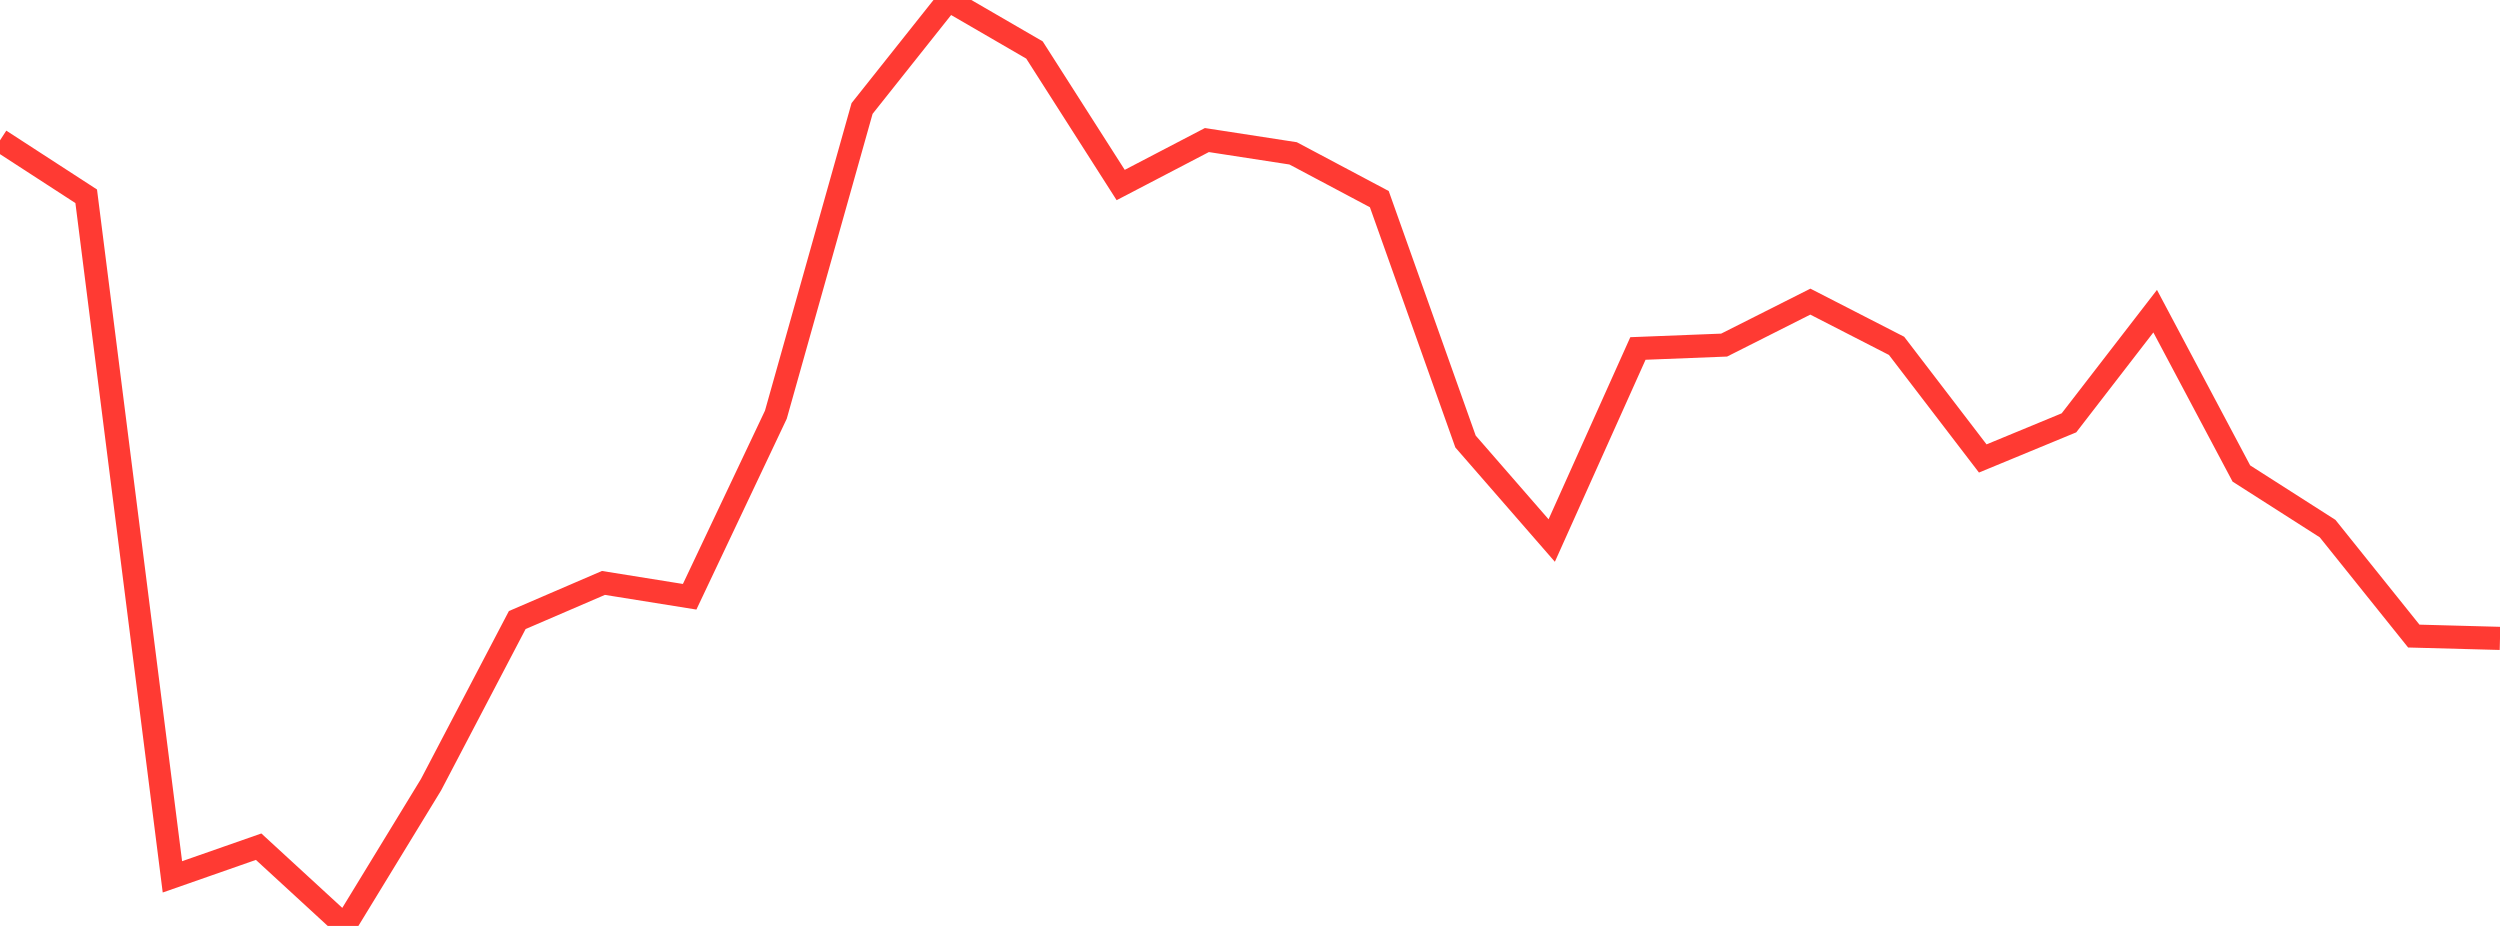 <?xml version="1.0" standalone="no"?>
<!DOCTYPE svg PUBLIC "-//W3C//DTD SVG 1.1//EN" "http://www.w3.org/Graphics/SVG/1.1/DTD/svg11.dtd">

<svg width="135" height="50" viewBox="0 0 135 50" preserveAspectRatio="none" 
  xmlns="http://www.w3.org/2000/svg"
  xmlns:xlink="http://www.w3.org/1999/xlink">


<polyline points="0.0, 7.579 4.655, 10.599 9.31, 47.35 13.966, 45.721 18.621, 50.0 23.276, 42.373 27.931, 33.483 32.586, 31.478 37.241, 32.225 41.897, 22.393 46.552, 5.858 51.207, 0.0 55.862, 2.7 60.517, 9.991 65.172, 7.563 69.828, 8.281 74.483, 10.753 79.138, 23.842 83.793, 29.189 88.448, 18.818 93.103, 18.635 97.759, 16.288 102.414, 18.676 107.069, 24.757 111.724, 22.833 116.379, 16.803 121.034, 25.569 125.69, 28.544 130.345, 34.348 135.0, 34.473" fill="none" stroke="#ff3a33" stroke-width="1.25"/>

</svg>